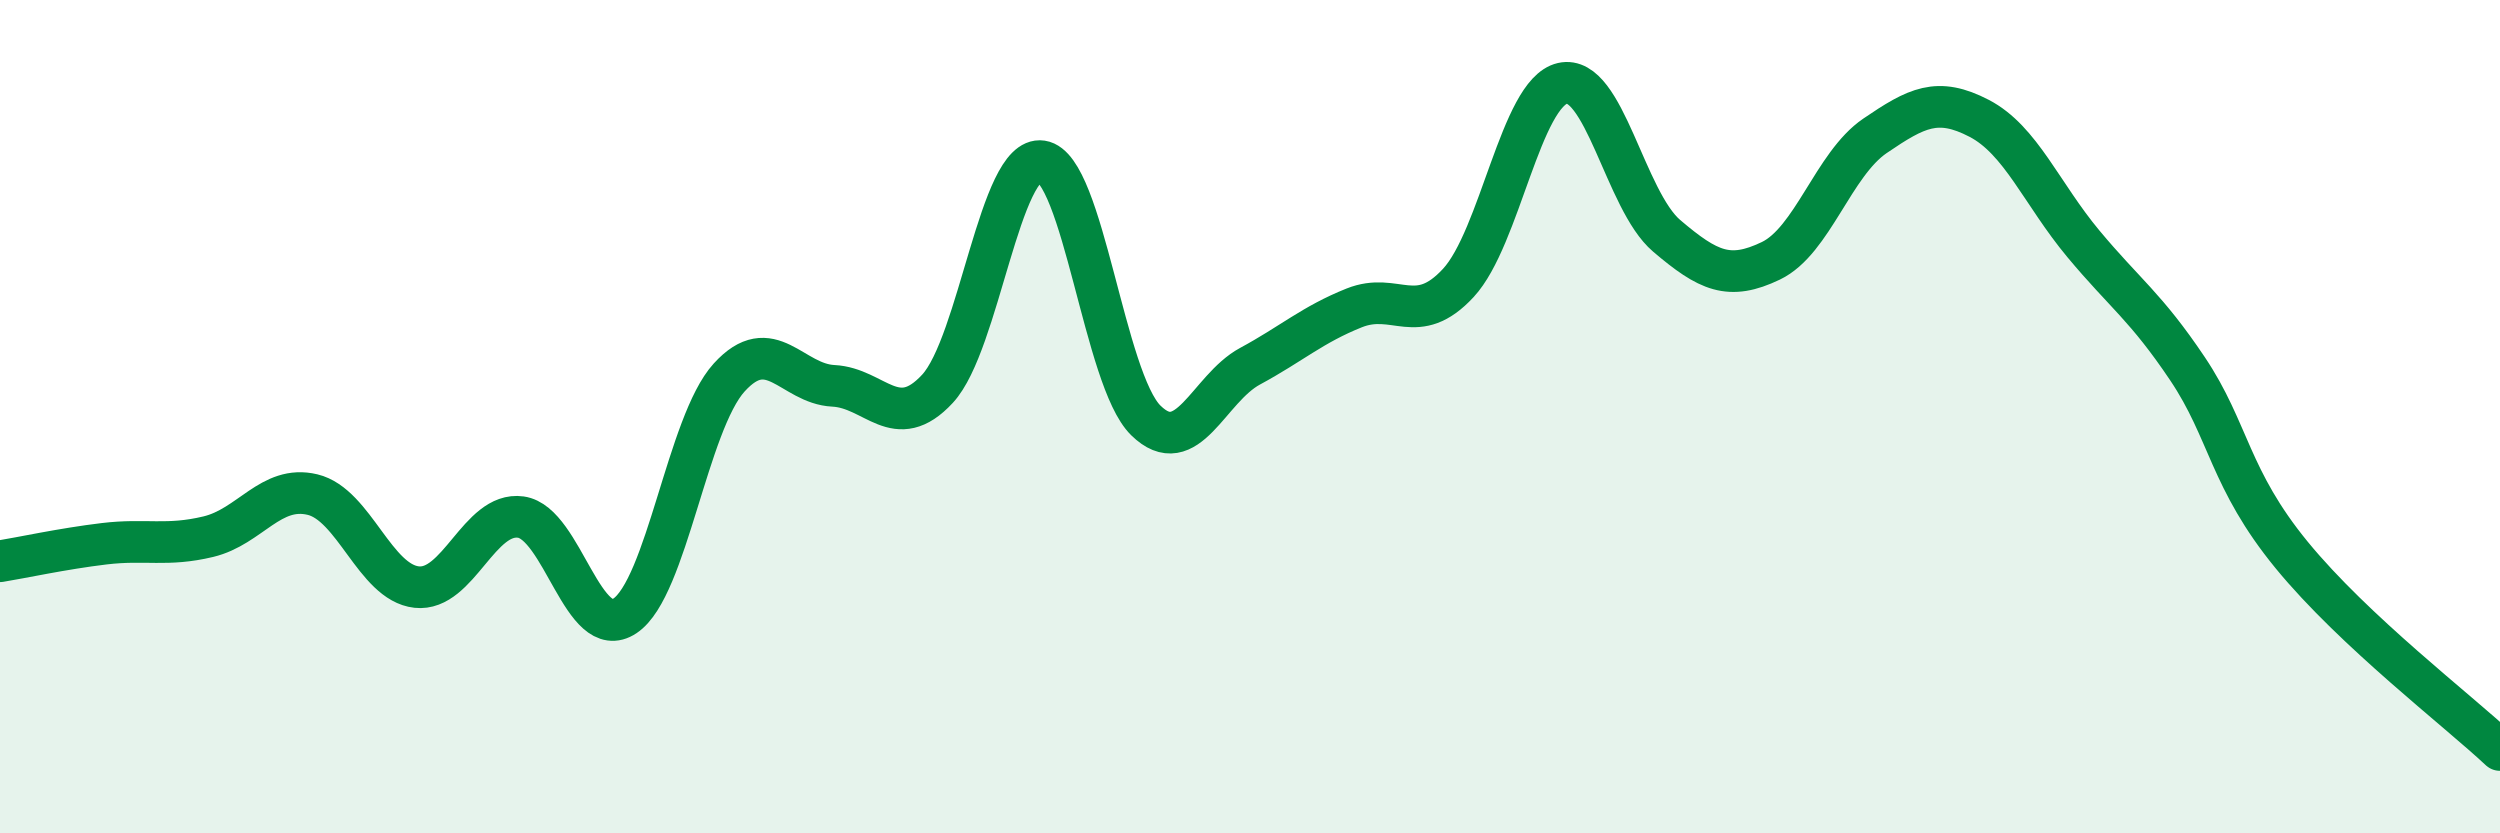 
    <svg width="60" height="20" viewBox="0 0 60 20" xmlns="http://www.w3.org/2000/svg">
      <path
        d="M 0,13.47 C 0.5,13.39 1.5,13.17 2.5,13.05 C 3.5,12.93 4,13.12 5,12.88 C 6,12.64 6.5,11.63 7.5,11.87 C 8.5,12.11 9,13.98 10,14.09 C 11,14.2 11.5,12.27 12.5,12.41 C 13.5,12.55 14,15.45 15,14.78 C 16,14.11 16.5,10.16 17.5,9.06 C 18.5,7.96 19,9.21 20,9.26 C 21,9.31 21.5,10.41 22.5,9.33 C 23.5,8.25 24,3.72 25,3.87 C 26,4.02 26.5,9.11 27.5,10.09 C 28.5,11.07 29,9.33 30,8.79 C 31,8.25 31.5,7.79 32.5,7.39 C 33.5,6.99 34,7.87 35,6.79 C 36,5.71 36.5,2.23 37.5,2 C 38.5,1.77 39,4.81 40,5.66 C 41,6.51 41.5,6.74 42.5,6.26 C 43.5,5.78 44,3.94 45,3.26 C 46,2.58 46.5,2.32 47.5,2.84 C 48.5,3.36 49,4.65 50,5.85 C 51,7.05 51.5,7.36 52.5,8.85 C 53.5,10.34 53.5,11.49 55,13.32 C 56.5,15.15 59,17.06 60,18L60 20L0 20Z"
        fill="#008740"
        opacity="0.1"
        stroke-linecap="round"
        stroke-linejoin="round"
      />
      <path
        d="M 0,13.47 C 0.5,13.39 1.5,13.17 2.5,13.05 C 3.5,12.93 4,13.12 5,12.88 C 6,12.64 6.5,11.63 7.5,11.87 C 8.5,12.11 9,13.98 10,14.09 C 11,14.2 11.5,12.27 12.5,12.41 C 13.5,12.55 14,15.45 15,14.78 C 16,14.11 16.5,10.16 17.5,9.06 C 18.5,7.96 19,9.21 20,9.26 C 21,9.31 21.5,10.41 22.5,9.33 C 23.5,8.25 24,3.72 25,3.87 C 26,4.02 26.5,9.11 27.5,10.09 C 28.5,11.07 29,9.33 30,8.79 C 31,8.25 31.5,7.79 32.5,7.39 C 33.5,6.99 34,7.87 35,6.79 C 36,5.71 36.5,2.23 37.5,2 C 38.5,1.77 39,4.81 40,5.66 C 41,6.51 41.5,6.74 42.5,6.26 C 43.5,5.78 44,3.94 45,3.26 C 46,2.58 46.5,2.32 47.5,2.84 C 48.5,3.36 49,4.65 50,5.85 C 51,7.05 51.5,7.36 52.5,8.85 C 53.5,10.34 53.5,11.49 55,13.32 C 56.5,15.15 59,17.06 60,18"
        stroke="#008740"
        stroke-width="1"
        fill="none"
        stroke-linecap="round"
        stroke-linejoin="round"
      />
    </svg>
  
